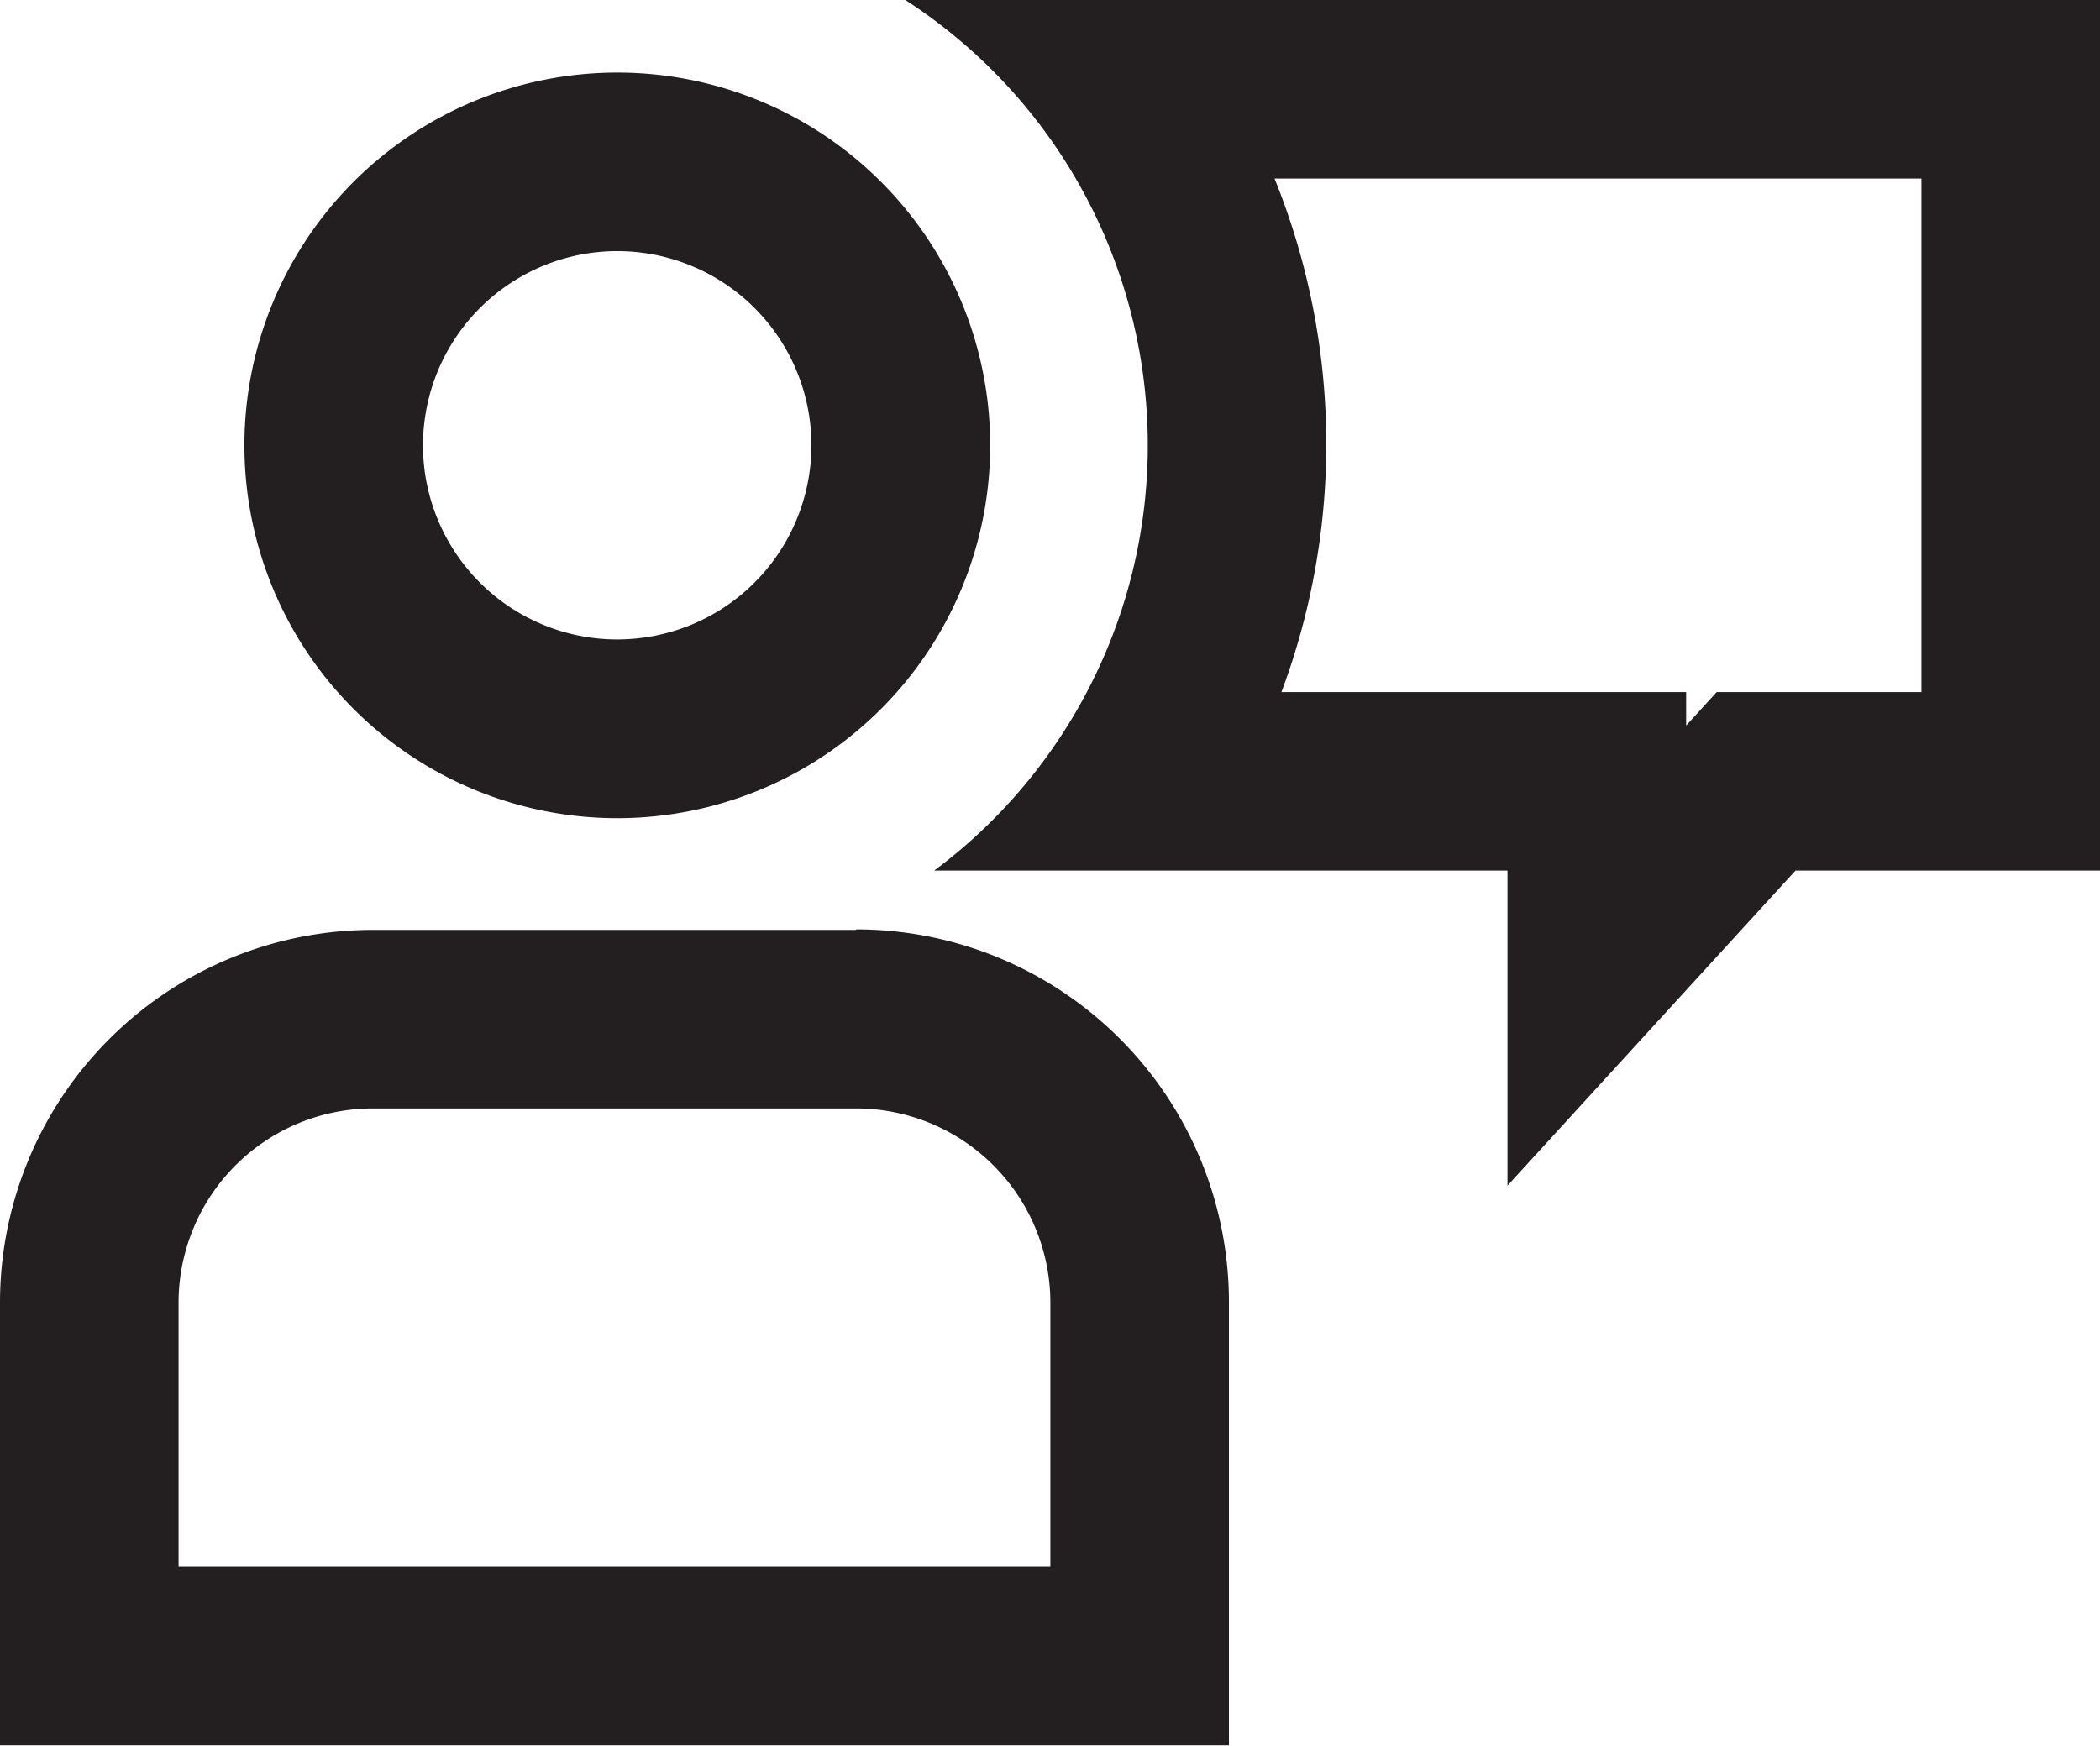 <svg id="Layer_1" data-name="Layer 1" xmlns="http://www.w3.org/2000/svg" viewBox="0 0 199.93 166.24"><defs><style>.cls-1{fill:#231f20;}</style></defs><title>icon-mobile-communications</title><path class="cls-1" d="M58.77,23.91A18.49,18.49,0,1,1,40.27,42.41,18.51,18.51,0,0,1,58.77,23.91m0-17a35.5,35.5,0,1,0,35.5,35.5,35.5,35.5,0,0,0-35.5-35.5Z" transform="translate(0 0)"/><path class="cls-1" d="M81.5,105.55A18.51,18.51,0,0,1,100,124v25.19H17V124A18.51,18.51,0,0,1,35.5,105.55h46m0-17h-46A35.5,35.5,0,0,0,0,124v42.2H117V124a35.5,35.5,0,0,0-35.5-35.5Z" transform="translate(0 0)"/><path class="cls-1" d="M182.93,17V65.9H163.44l-2.91,3.19V65.9H122A67.41,67.41,0,0,0,121.34,17h61.58m17-17H86.19a50.49,50.49,0,0,1,2.75,82.9h54.58v30l27.42-30h29V0Z" transform="translate(0 0)"/></svg>